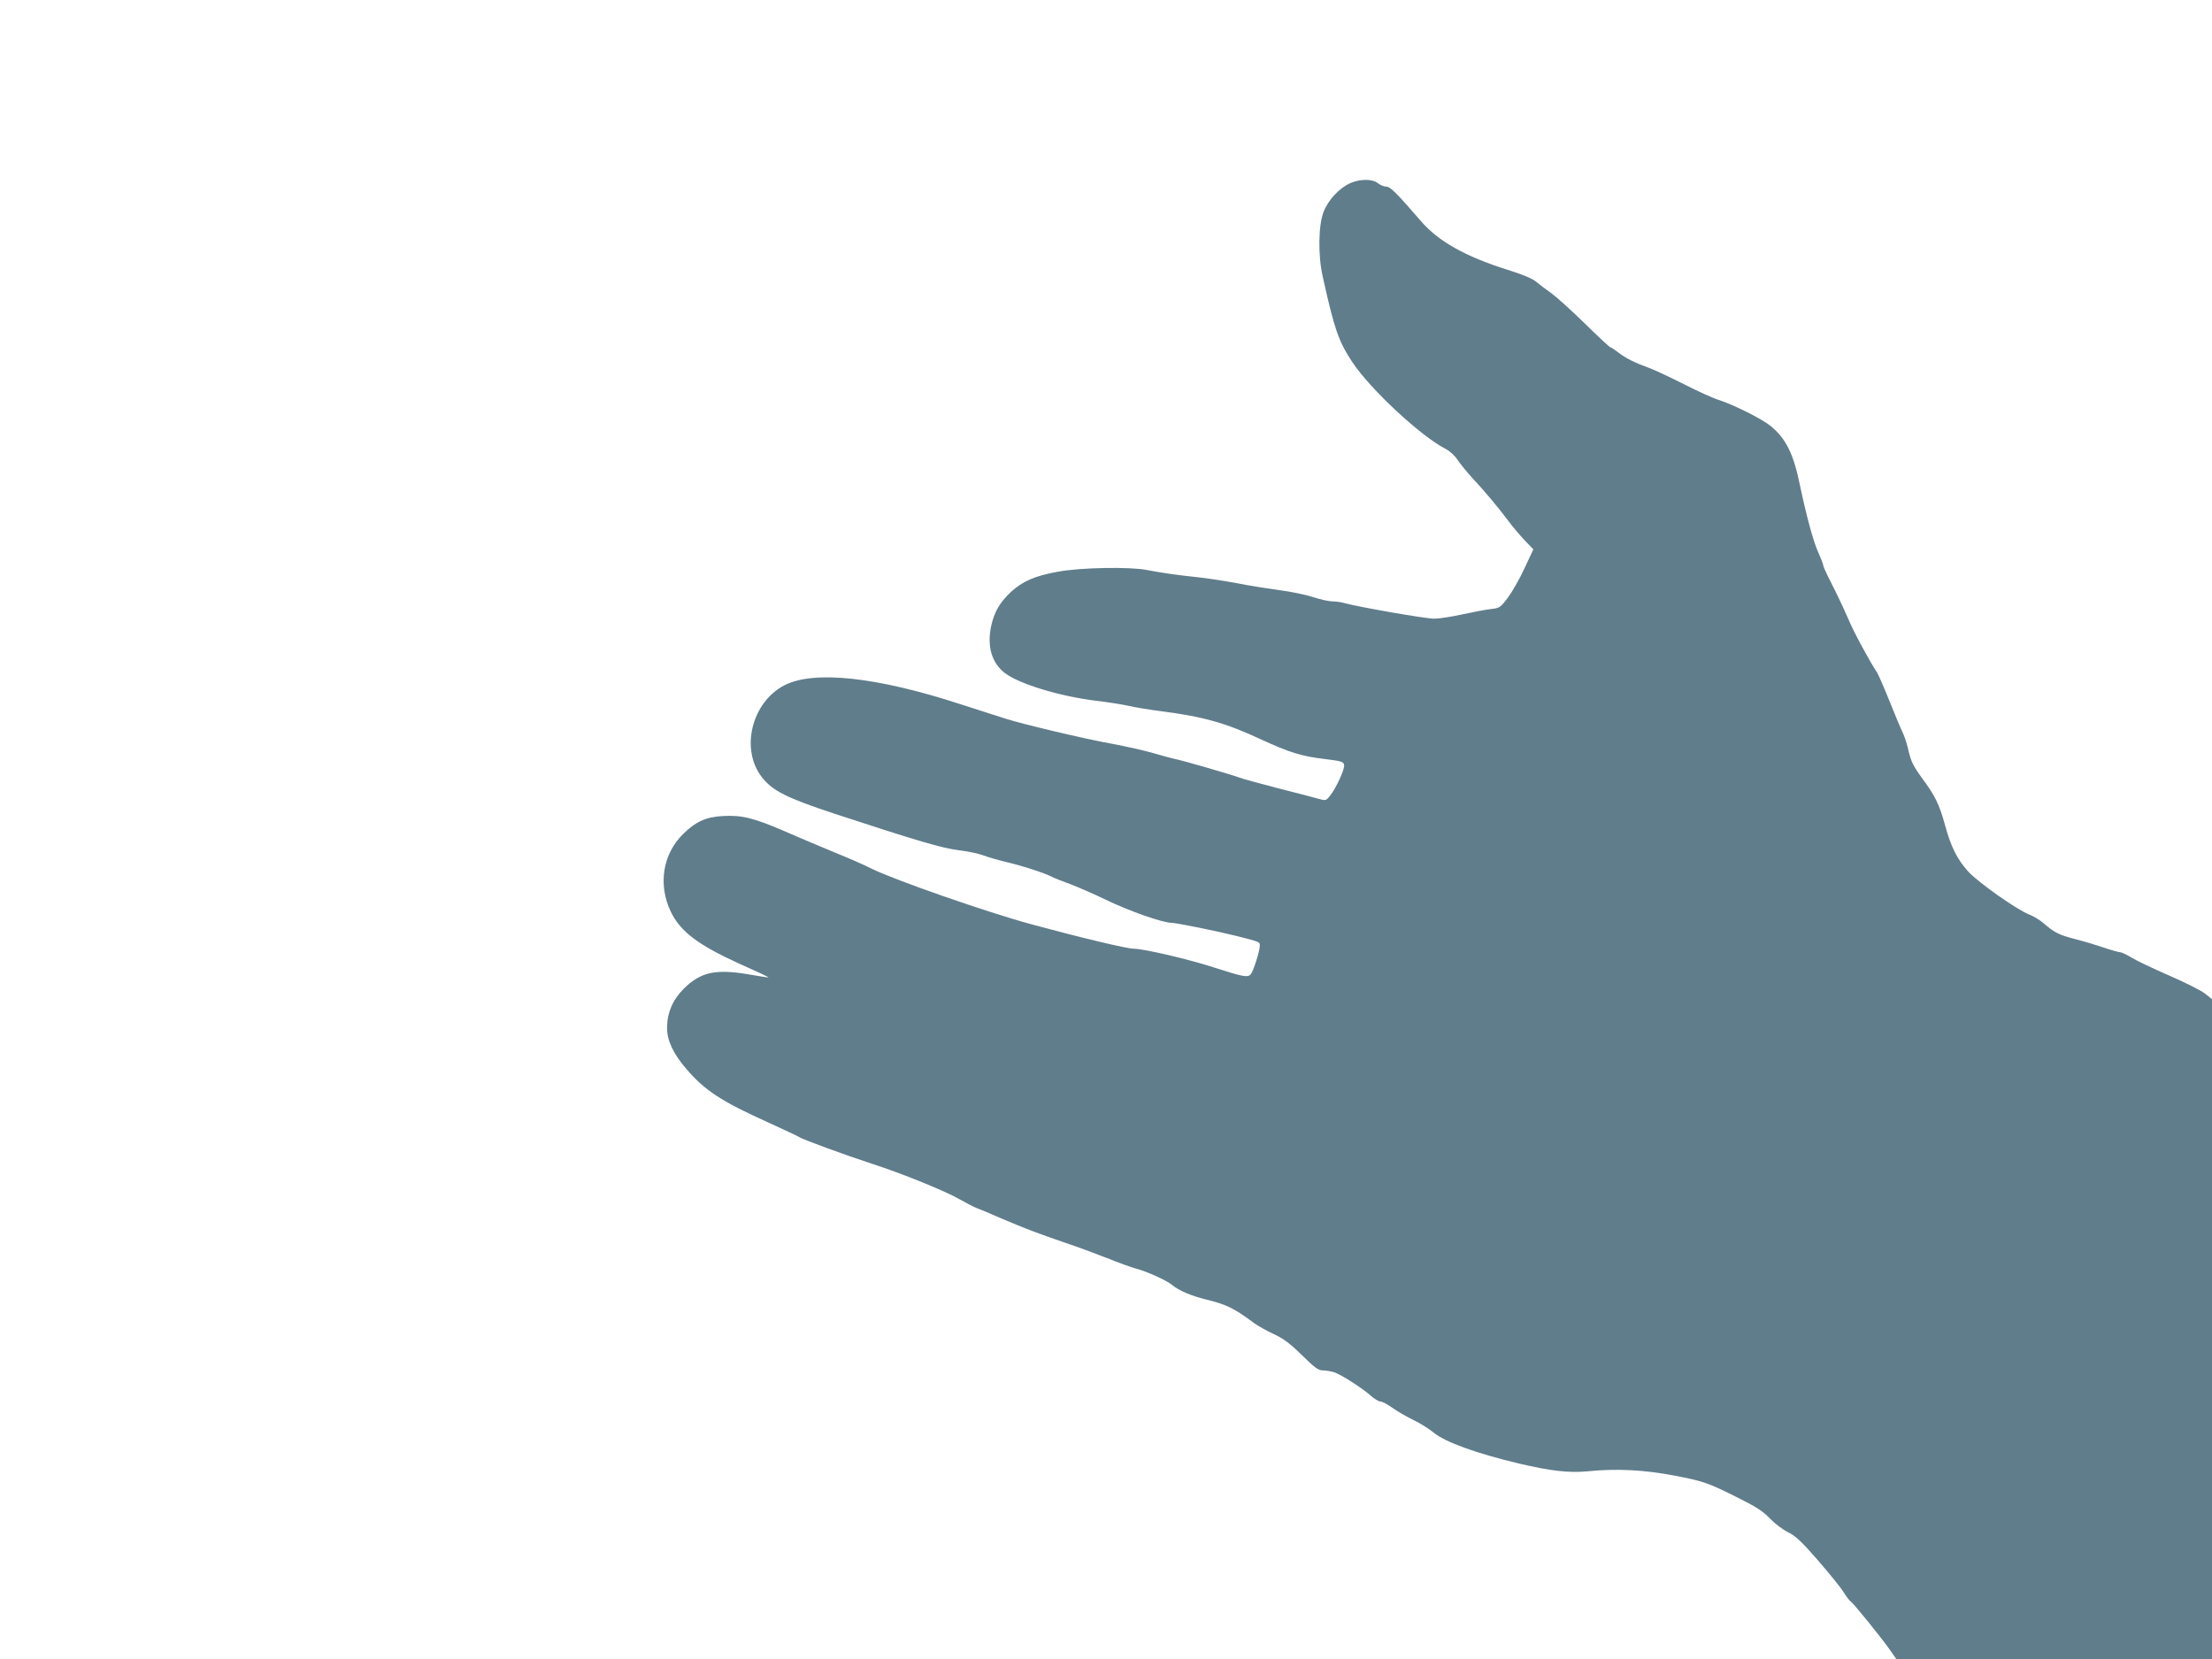 <?xml version="1.0" standalone="no"?>
<!DOCTYPE svg PUBLIC "-//W3C//DTD SVG 20010904//EN"
 "http://www.w3.org/TR/2001/REC-SVG-20010904/DTD/svg10.dtd">
<svg version="1.0" xmlns="http://www.w3.org/2000/svg"
 width="1280pt" height="960pt" viewBox="0 0 1280 960"
 preserveAspectRatio="xMidYMid meet">
<g transform="translate(0,960) scale(0.1,-0.1)"
fill="#607d8b" stroke="none">
<path d="M7813 8540 c-63 -28 -127 -97 -154 -166 -30 -79 -33 -249 -5 -374 67
-303 91 -374 171 -495 105 -158 396 -429 541 -503 23 -12 53 -39 69 -64 16
-24 54 -70 84 -103 72 -77 144 -163 206 -245 26 -36 71 -88 98 -117 l50 -52
-52 -111 c-28 -61 -72 -137 -96 -169 -44 -58 -47 -60 -103 -66 -31 -4 -105
-18 -164 -31 -59 -13 -131 -24 -160 -24 -49 0 -434 67 -518 90 -19 6 -51 10
-70 10 -19 0 -70 11 -112 25 -43 14 -131 32 -195 40 -65 9 -175 26 -244 40
-70 13 -173 29 -230 35 -114 12 -202 24 -294 42 -100 19 -383 14 -512 -10
-134 -24 -205 -55 -274 -118 -65 -62 -96 -116 -114 -199 -24 -117 4 -211 80
-270 84 -63 316 -134 527 -160 70 -8 156 -22 191 -30 35 -8 118 -22 183 -30
248 -32 376 -68 582 -164 165 -76 233 -97 367 -113 99 -12 110 -16 113 -35 4
-24 -47 -135 -82 -178 -23 -29 -25 -29 -67 -17 -24 7 -132 35 -239 62 -107 28
-205 55 -217 60 -32 13 -329 100 -378 109 -22 5 -78 20 -125 34 -47 14 -151
37 -230 52 -162 29 -520 114 -620 146 -36 11 -155 50 -265 85 -482 157 -845
196 -1015 109 -191 -98 -258 -372 -130 -534 62 -78 142 -118 420 -210 481
-158 622 -199 718 -211 51 -6 114 -19 140 -29 26 -10 81 -26 122 -36 103 -24
227 -64 273 -87 20 -10 70 -30 110 -44 39 -15 133 -55 207 -91 137 -66 329
-133 379 -133 28 0 264 -48 376 -76 138 -35 135 -34 135 -57 0 -29 -37 -147
-52 -164 -17 -21 -43 -16 -208 37 -149 49 -412 110 -468 110 -39 0 -300 62
-592 141 -258 70 -795 257 -930 324 -41 21 -133 61 -205 90 -71 30 -202 84
-290 123 -183 79 -251 96 -361 90 -99 -5 -159 -33 -232 -105 -117 -116 -145
-291 -71 -447 54 -115 157 -193 396 -302 95 -42 172 -78 170 -80 -1 -1 -54 7
-117 18 -191 32 -276 13 -374 -84 -64 -64 -96 -140 -96 -227 0 -72 36 -149
112 -237 106 -124 204 -188 473 -309 94 -43 175 -81 180 -85 15 -12 264 -103
420 -154 174 -56 430 -160 510 -207 33 -19 76 -41 95 -49 19 -7 87 -35 150
-63 137 -58 194 -80 360 -137 69 -23 180 -64 246 -90 67 -27 141 -54 165 -60
65 -17 180 -69 212 -96 39 -32 108 -62 197 -84 116 -28 165 -52 275 -135 22
-16 73 -45 114 -64 57 -26 93 -53 164 -122 75 -74 96 -89 122 -89 18 0 47 -5
66 -11 41 -14 160 -90 212 -136 20 -18 45 -33 55 -33 10 0 43 -17 73 -39 30
-21 84 -52 120 -69 37 -18 89 -50 115 -72 67 -55 246 -120 494 -179 184 -43
288 -55 395 -45 168 17 326 9 500 -24 174 -33 199 -42 384 -135 96 -48 135
-74 175 -116 28 -29 75 -64 104 -78 42 -21 76 -52 170 -160 64 -74 132 -157
150 -186 18 -29 37 -53 42 -55 11 -4 182 -215 229 -283 l34 -49 913 0 914 0 0
1909 0 1909 -40 32 c-22 18 -116 65 -208 105 -92 40 -191 87 -218 104 -28 17
-58 31 -66 31 -8 0 -48 11 -89 25 -41 14 -116 37 -168 50 -99 26 -121 37 -186
93 -22 19 -60 42 -85 51 -69 27 -292 184 -350 247 -65 72 -101 144 -135 270
-33 120 -58 171 -135 274 -47 65 -61 93 -75 151 -8 39 -24 88 -34 108 -10 20
-44 101 -76 181 -32 80 -65 156 -74 170 -40 59 -135 234 -165 307 -19 43 -48
107 -66 143 -18 36 -43 86 -56 112 -13 27 -24 53 -24 58 0 6 -13 39 -29 75
-28 61 -70 217 -106 390 -37 180 -81 268 -169 340 -50 41 -214 123 -301 151
-33 10 -125 52 -205 93 -80 40 -167 81 -195 91 -83 30 -140 58 -180 90 -21 16
-41 30 -46 30 -4 0 -70 61 -146 136 -76 74 -163 153 -193 175 -30 21 -71 52
-90 68 -24 20 -78 42 -167 70 -242 76 -401 165 -501 282 -140 162 -177 199
-200 199 -13 0 -35 9 -49 20 -33 26 -103 25 -160 0z"/>
</g>
</svg>
